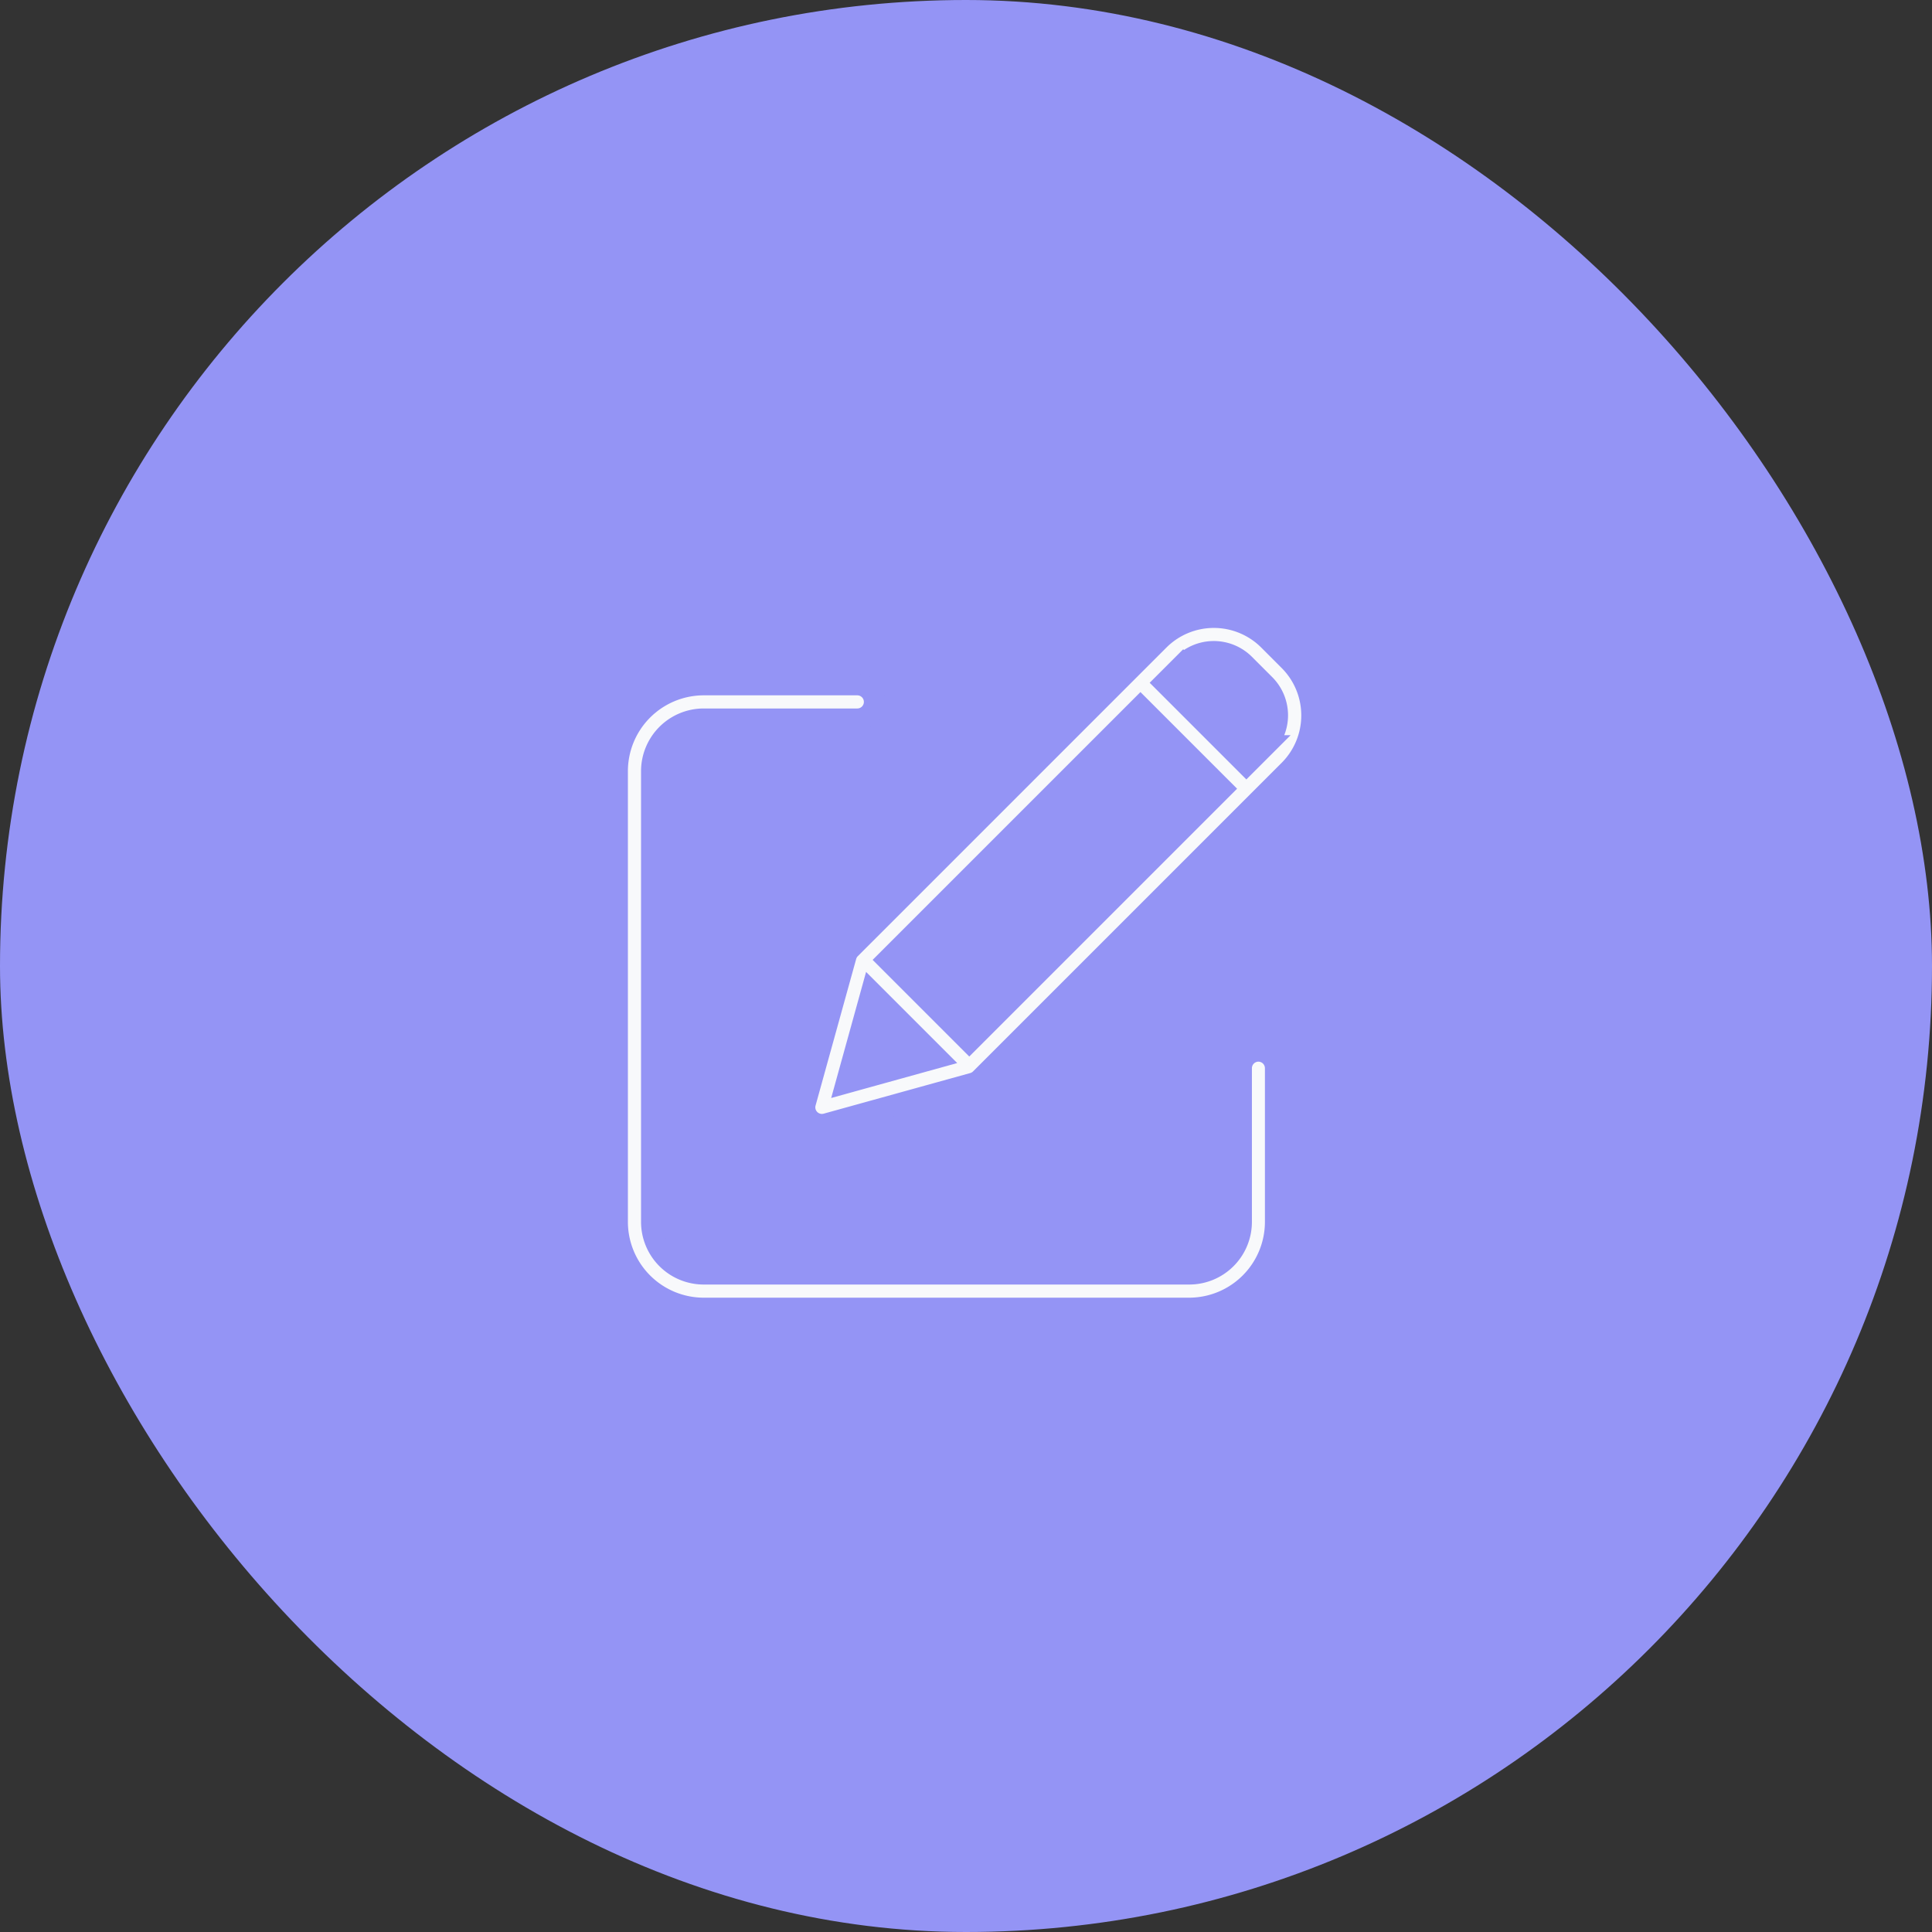 <svg xmlns="http://www.w3.org/2000/svg" width="72" height="72" viewBox="0 0 72 72">
  <rect x="0" y="0" width="72" height="72" fill="#333333" stroke="none"/>
  <g id="Group_7180" data-name="Group 7180" transform="translate(-888 -1651)">
    <g id="Group_7070" data-name="Group 7070" transform="translate(691 588)">
      <rect id="Rectangle_5654" data-name="Rectangle 5654" width="72" height="72" rx="36" transform="translate(197 1063)" fill="#9494f5"/>
    </g>
    <g id="edit" transform="translate(911 1673.739)">
      <path id="Path_6709" data-name="Path 6709" d="M23.9,52.828a.645.645,0,0,0-.645.645V59.2a1.936,1.936,0,0,1-1.934,1.934H3.224A1.936,1.936,0,0,1,1.29,59.2V42.4a1.937,1.937,0,0,1,1.934-1.934H8.949a.645.645,0,0,0,0-1.29H3.224A3.228,3.228,0,0,0,0,42.4V59.2a3.228,3.228,0,0,0,3.224,3.224H21.316A3.228,3.228,0,0,0,24.54,59.2V53.473A.645.645,0,0,0,23.9,52.828Zm0,0" transform="translate(0 -36.402)" fill="#f8f9fb" stroke="#9494f5" stroke-width="0.8"/>
      <path id="Path_6710" data-name="Path 6710" d="M125.5,1.111a2.9,2.9,0,0,0-4.1,0l-11.5,11.5a.645.645,0,0,0-.165.284l-1.513,5.461a.645.645,0,0,0,.793.794l5.461-1.513a.645.645,0,0,0,.284-.165l11.5-11.5a2.9,2.9,0,0,0,0-4.1ZM111.3,13.033l9.415-9.415,3.036,3.036-9.415,9.415Zm-.607,1.217,2.426,2.426-3.355.93Zm14.653-9.191-.684.684-3.037-3.037.684-.684a1.612,1.612,0,0,1,2.279,0l.757.757A1.614,1.614,0,0,1,125.343,5.059Zm0,0" transform="translate(-101.214)" fill="#f8f9fb" stroke="#9494f5" stroke-width="0.8"/>
    </g>
  </g>
</svg>

